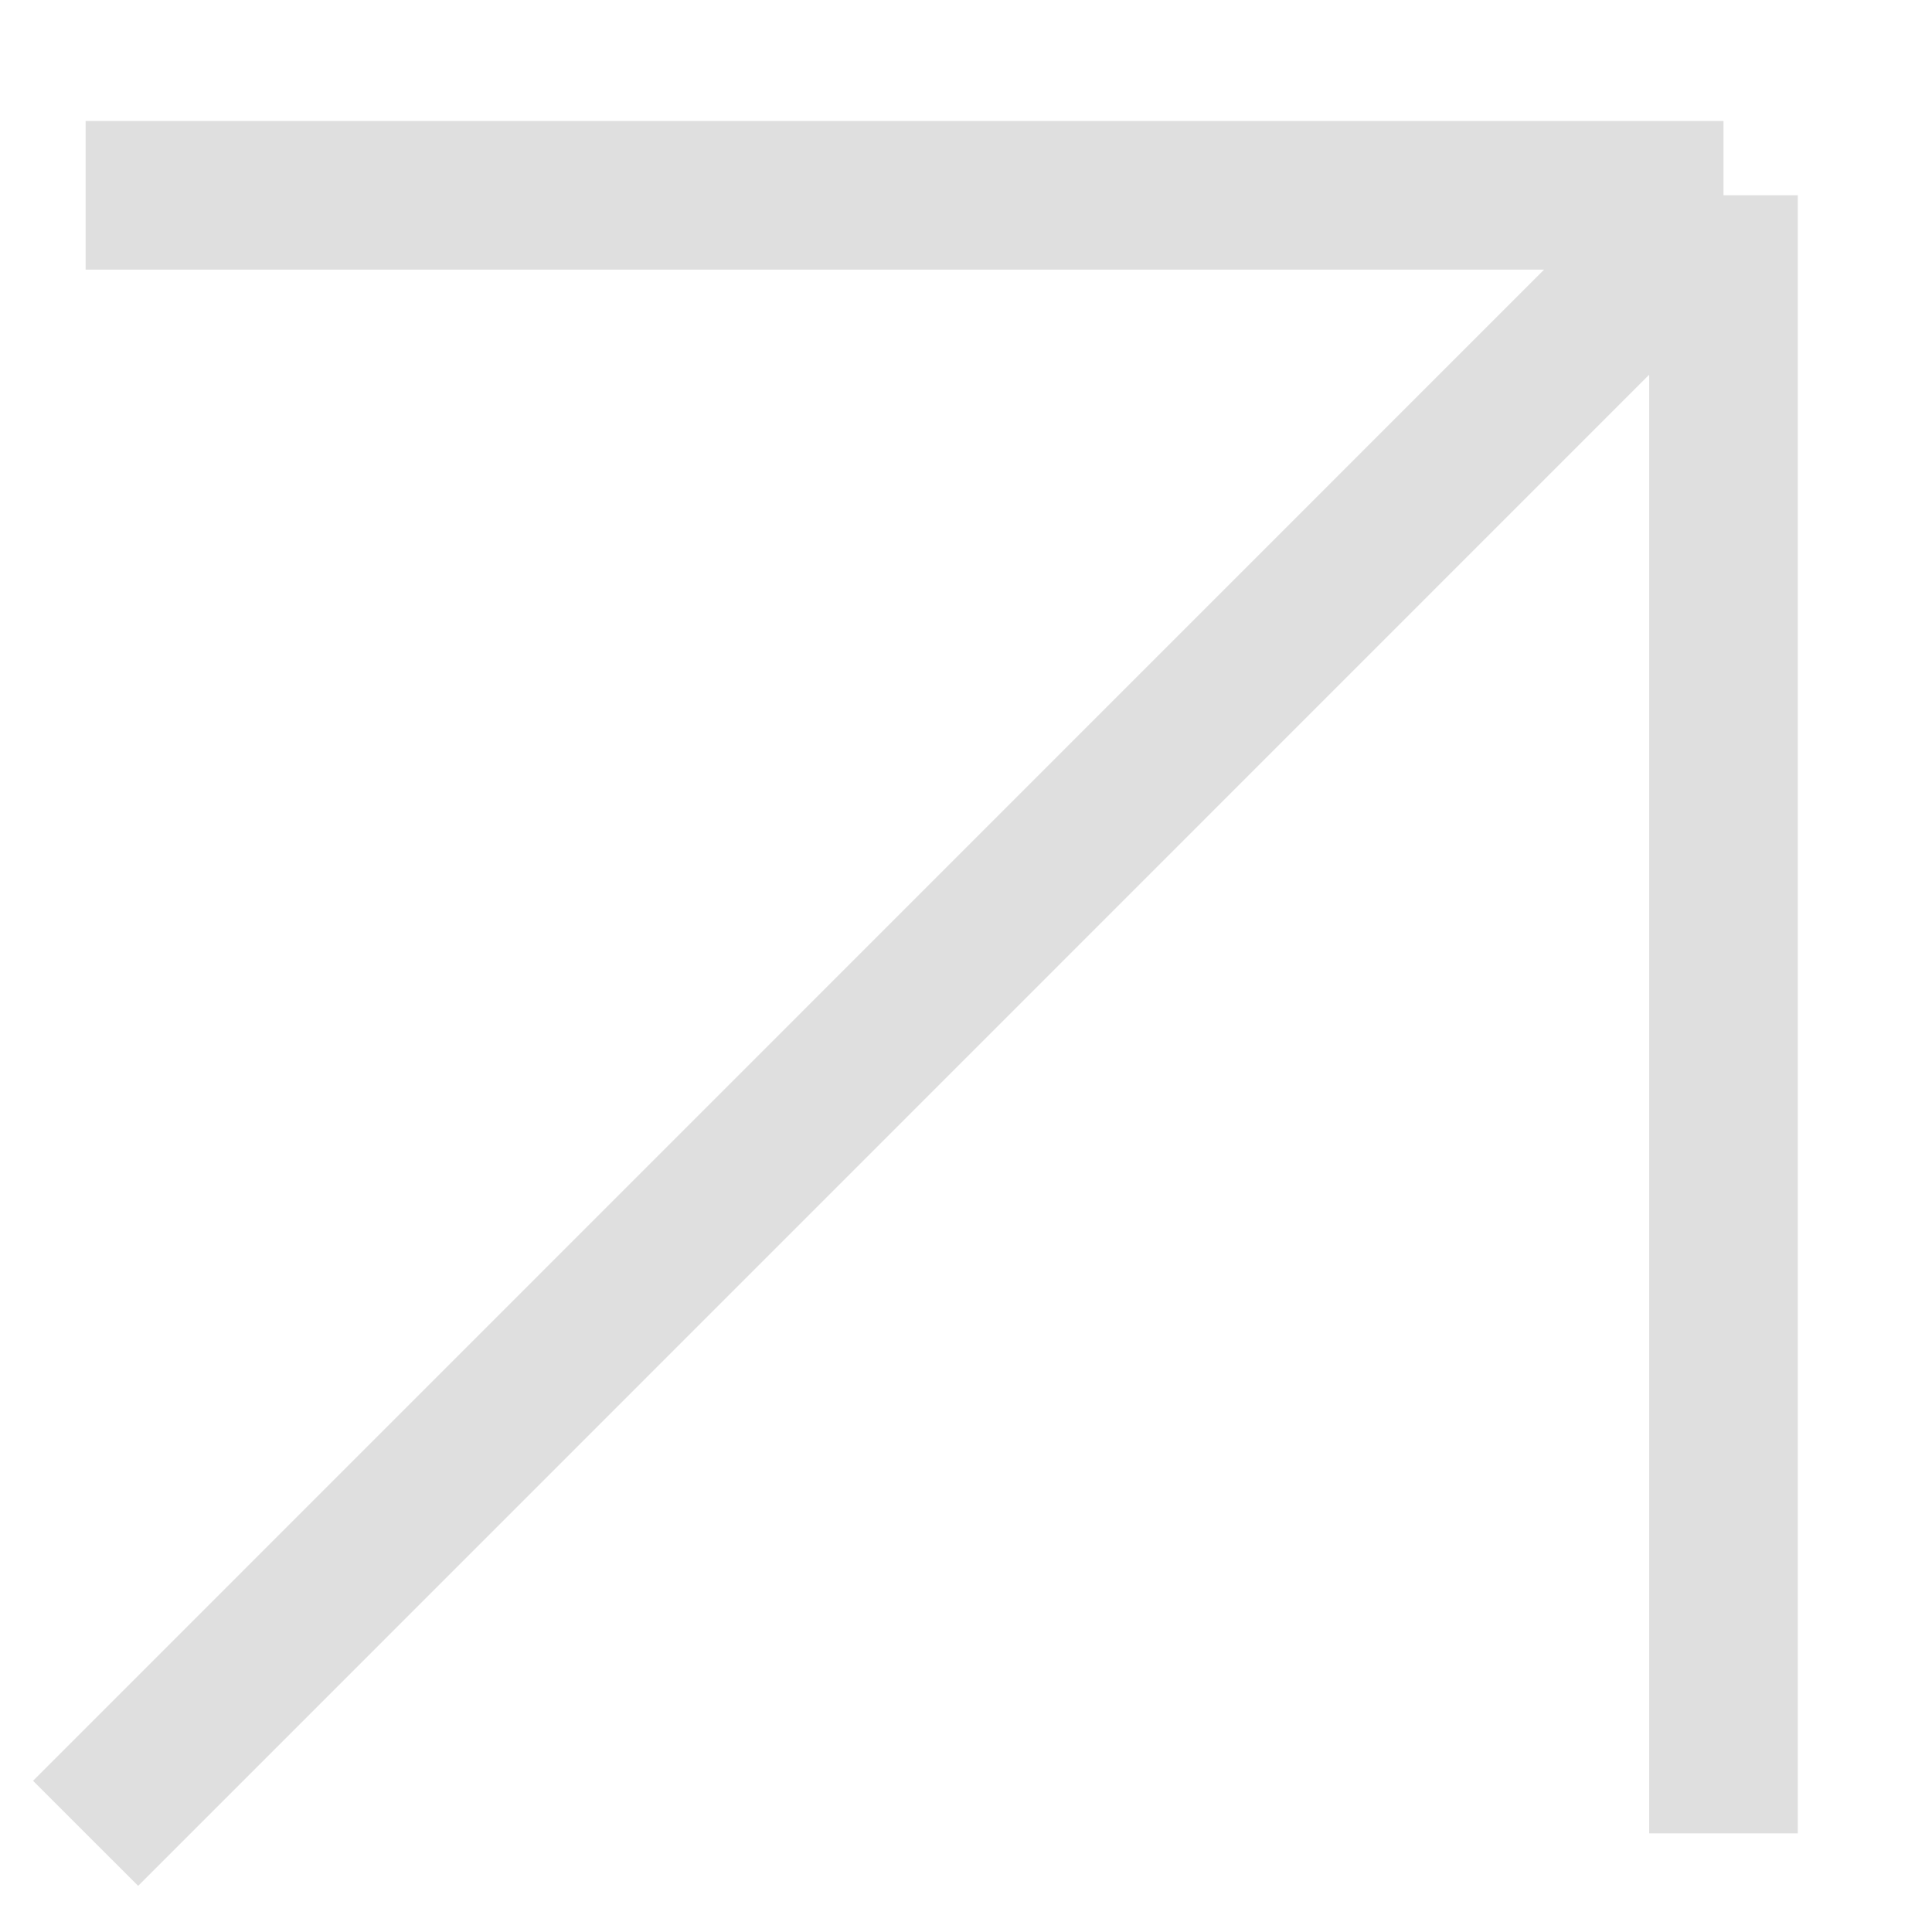 <?xml version="1.0" encoding="UTF-8"?> <svg xmlns="http://www.w3.org/2000/svg" width="13" height="13" viewBox="0 0 13 13" fill="none"><path d="M0.576 12.336L11.597 1.314M11.597 1.314H0.576M11.597 1.314V12.336" stroke="#DFDFDF"></path></svg> 